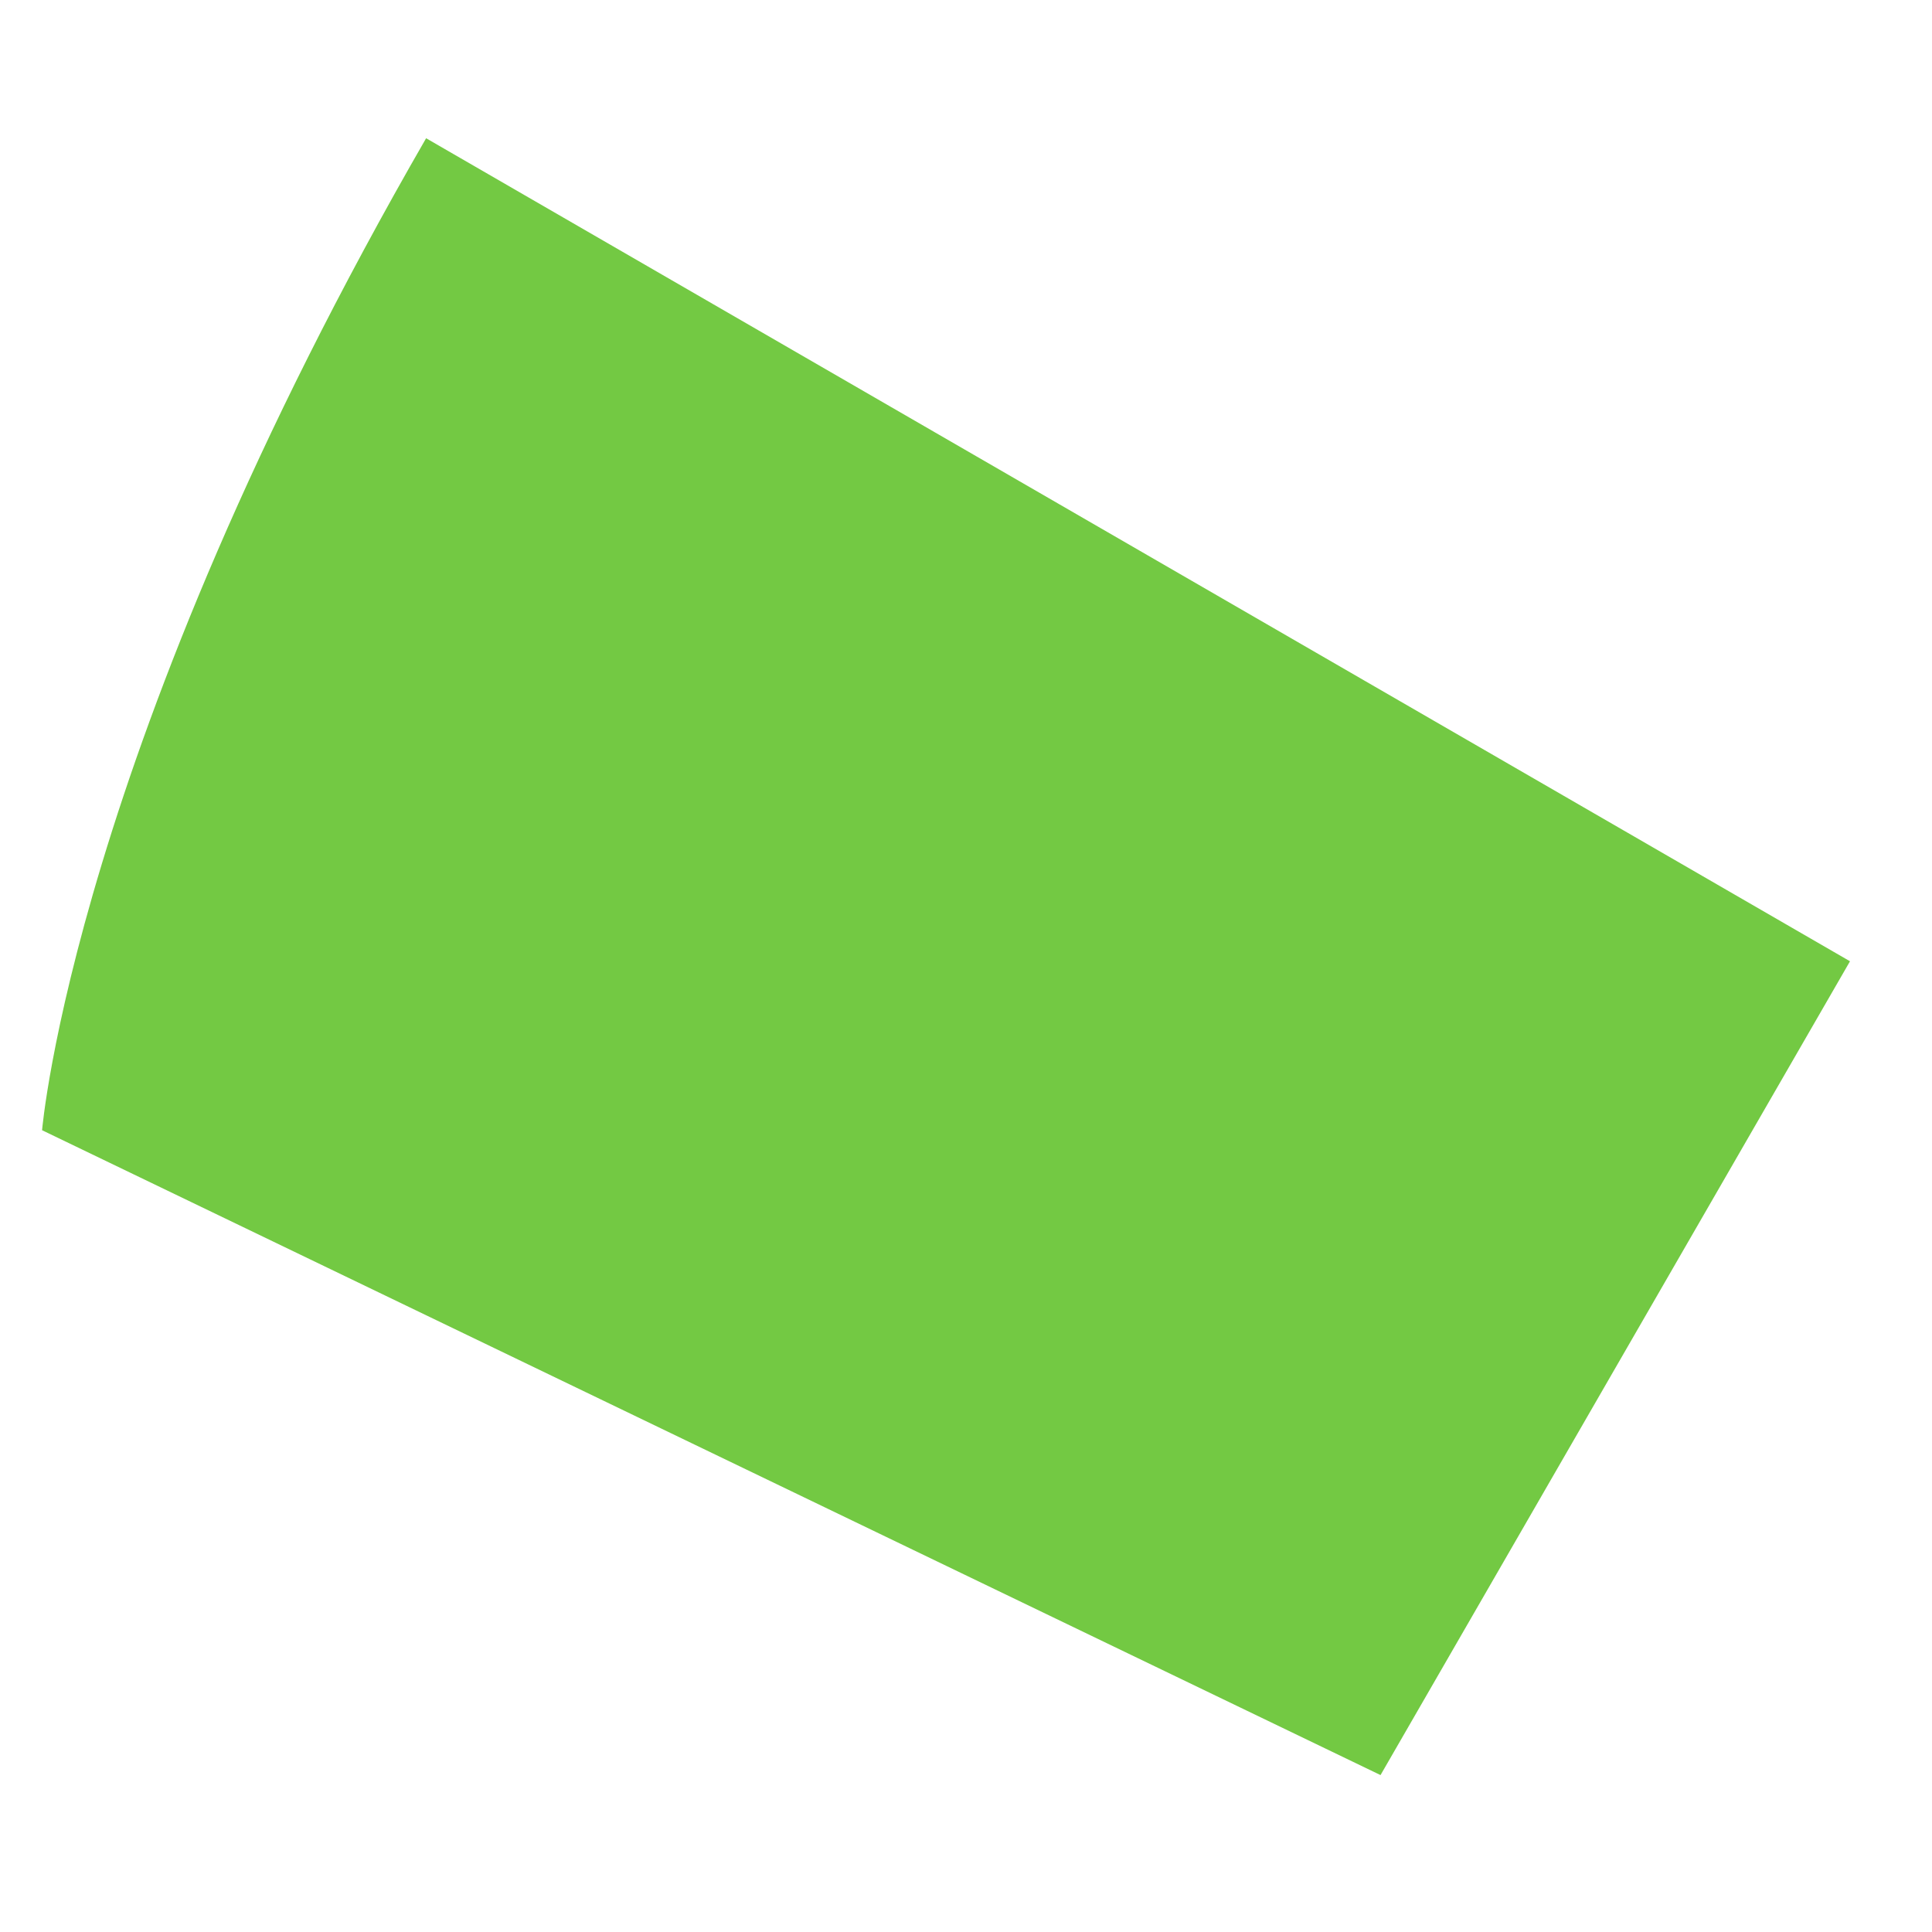 <svg width="9" height="9" viewBox="0 0 9 9" fill="none" xmlns="http://www.w3.org/2000/svg">
<path d="M0.196 5.265C0.196 5.265 0.344 3.49 1.985 0.644L8.618 4.478L6.431 8.269L0.196 5.265Z" fill="#73C943"/>
</svg>
